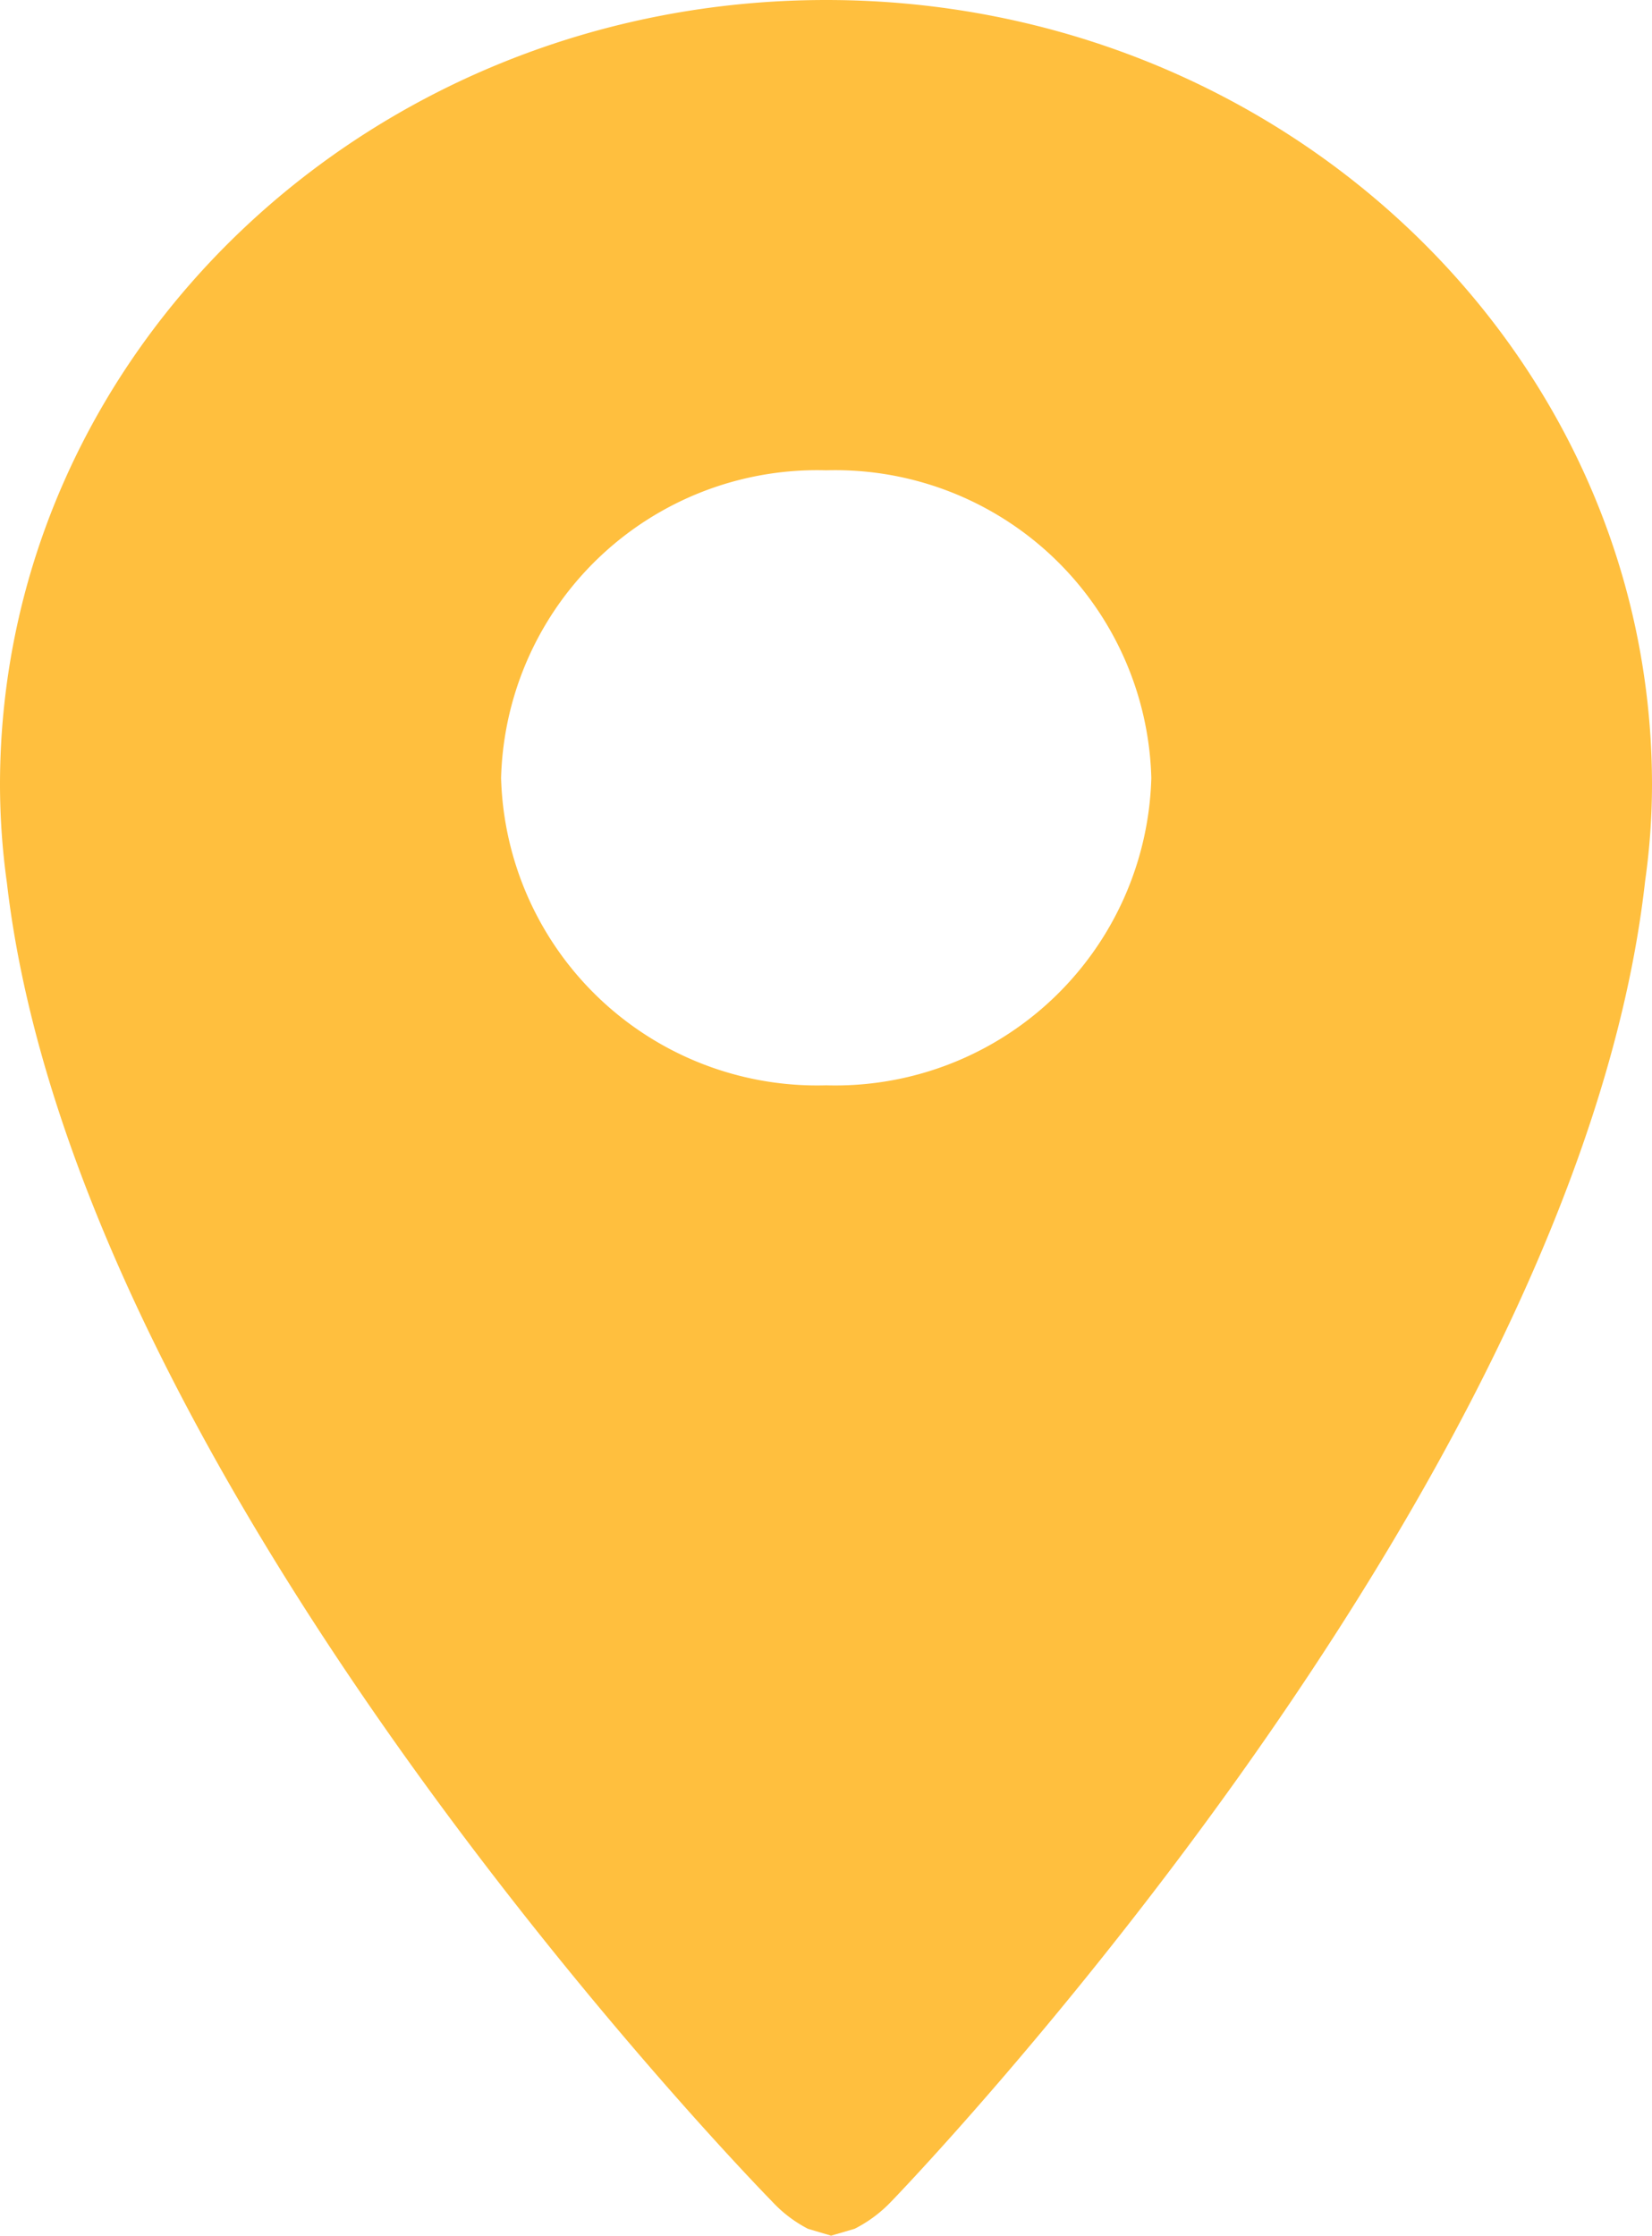 <svg data-name="Calque 1" xmlns="http://www.w3.org/2000/svg" viewBox="0 0 40.65 55"><path d="M20.33 0C9.1 0 0 8.65 0 19.31a17.64 17.64 0 0 0 .17 2.41C1.91 36.78 19 54.16 19 54.16a3.21 3.21 0 0 0 .88.67l.57.17.58-.17a3.3 3.3 0 0 0 .9-.67s16.86-17.38 18.55-32.48a17.06 17.06 0 0 0 .17-2.37C40.65 8.65 31.55 0 20.33 0Zm0 26.7a7.78 7.78 0 0 1-8-7.56 7.78 7.78 0 0 1 8-7.57 7.78 7.78 0 0 1 8 7.57 7.78 7.78 0 0 1-8 7.56Z" fill="#ffbf3e" fill-rule="evenodd"/></svg>